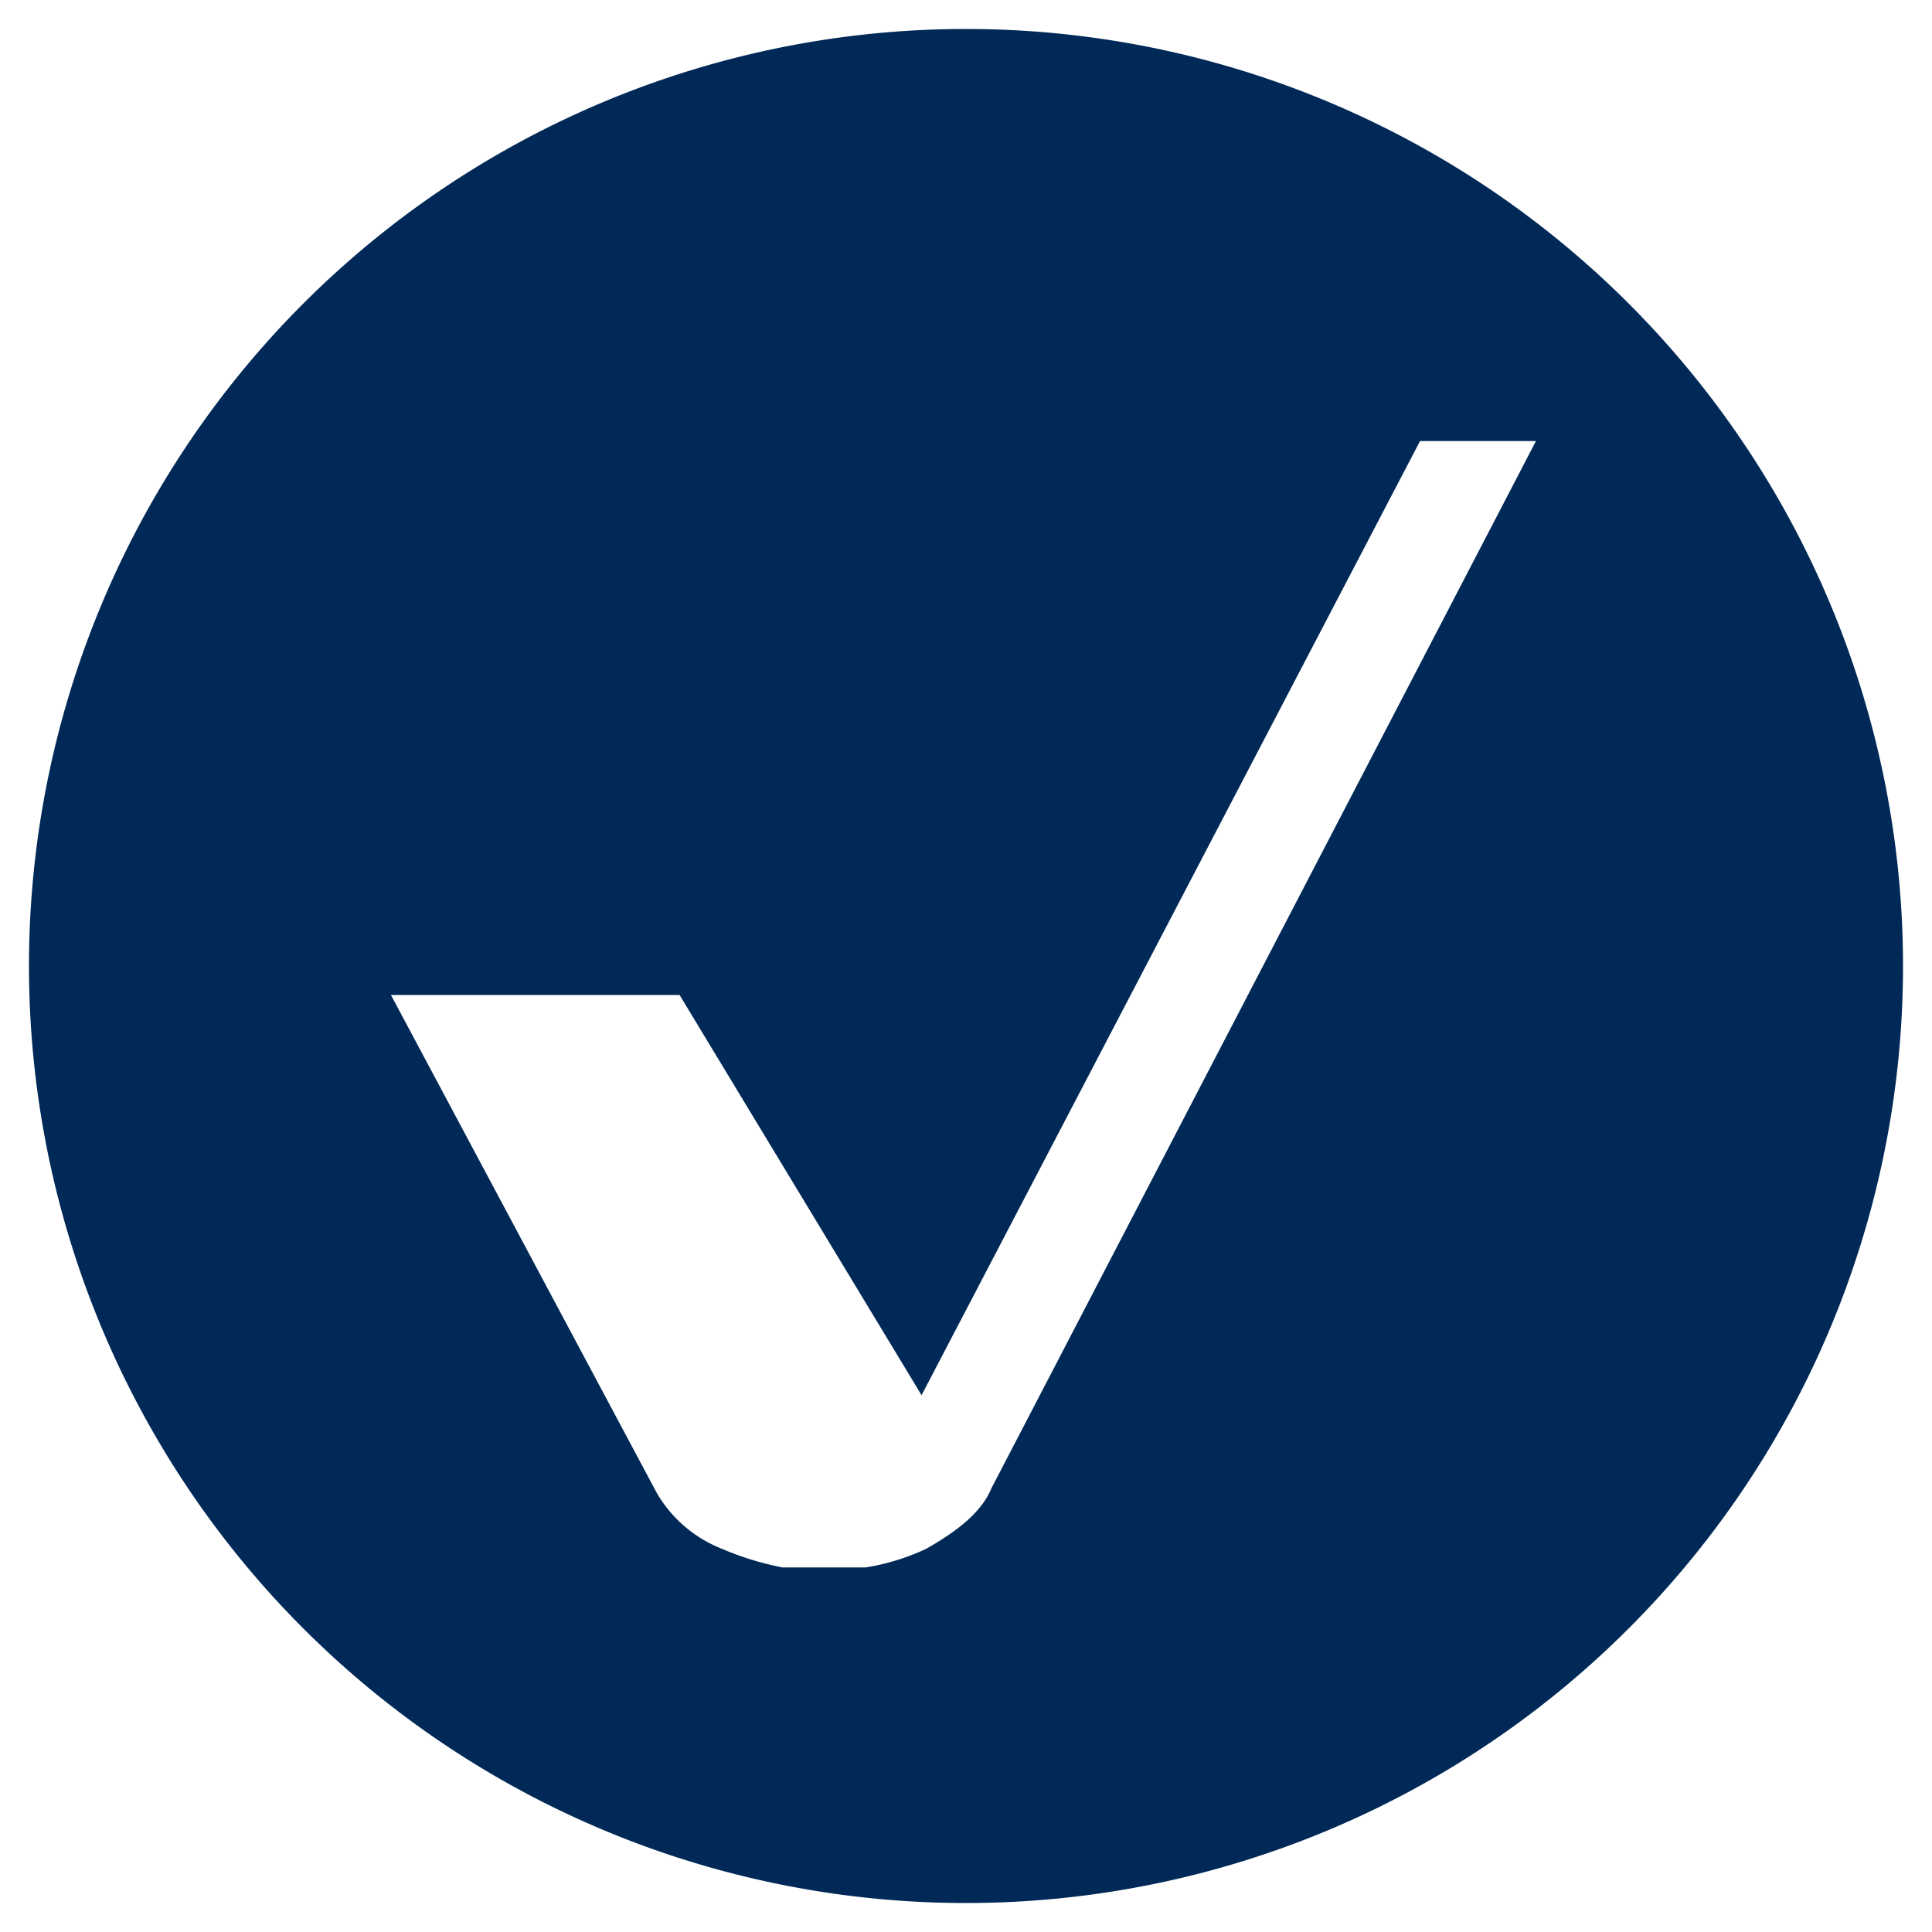 <svg id="Layer_1" data-name="Layer 1" xmlns="http://www.w3.org/2000/svg" viewBox="0 0 200 200"><defs><style>.cls-1{fill:#002957;}</style></defs><title>trading-icons</title><path class="cls-1" d="M100,3a97,97,0,1,0,97,97A97,97,0,0,0,100,3Zm2.63,151.07c-1,2.41-3.37,4.34-6.75,6.26a23.43,23.43,0,0,1-6.26,1.93H81a30.71,30.71,0,0,1-6.27-1.93,13.5,13.5,0,0,1-6.74-5.78L40.47,103H70.35L95.4,144.43,147,45.66H159Z"/></svg>